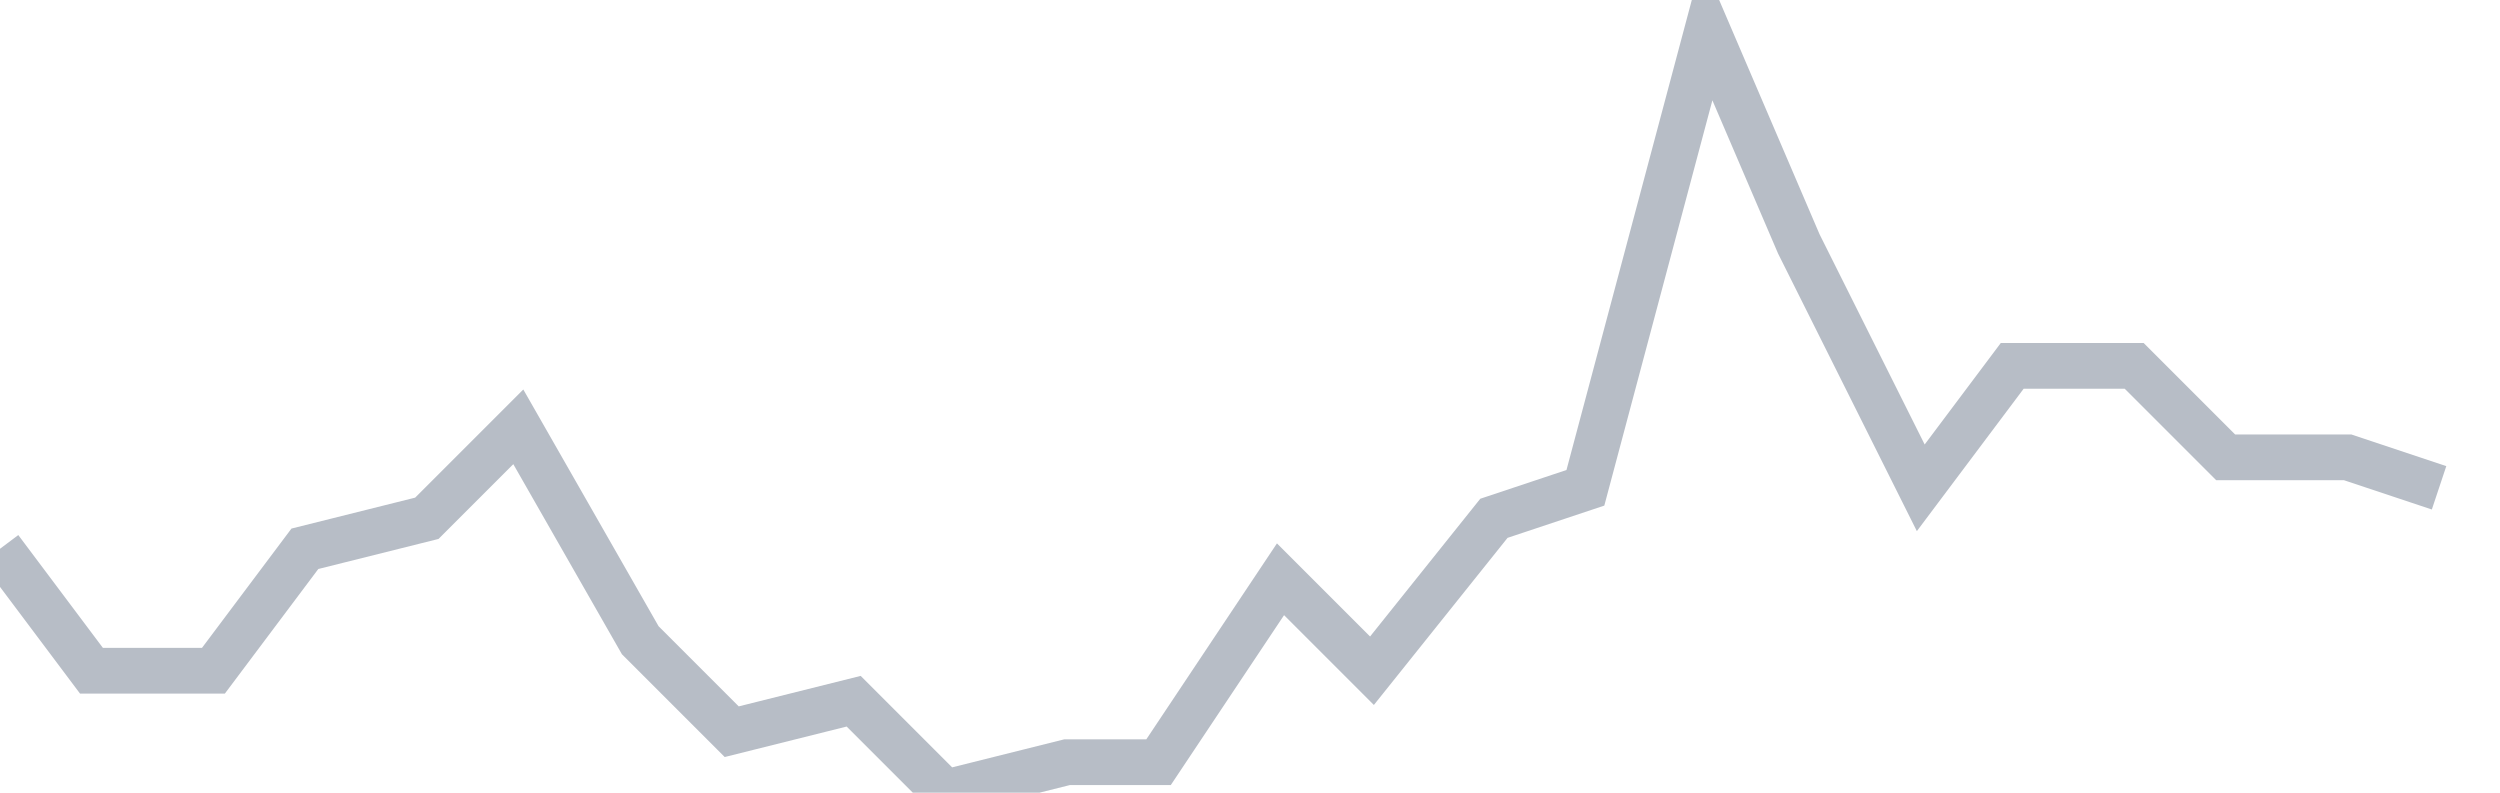 <svg width="82" height="26" fill="none" xmlns="http://www.w3.org/2000/svg"><path d="M0 18l3 4h4l3-4 4-1 3-3 4 7 3 3 4-1 3 3 4-1h3l4-6 3 3 4-5 3-1 4-15 3 7 4 8 3-4h4l3 3h4l3 1" stroke="#B7BDC6" stroke-width="1.5"/></svg>